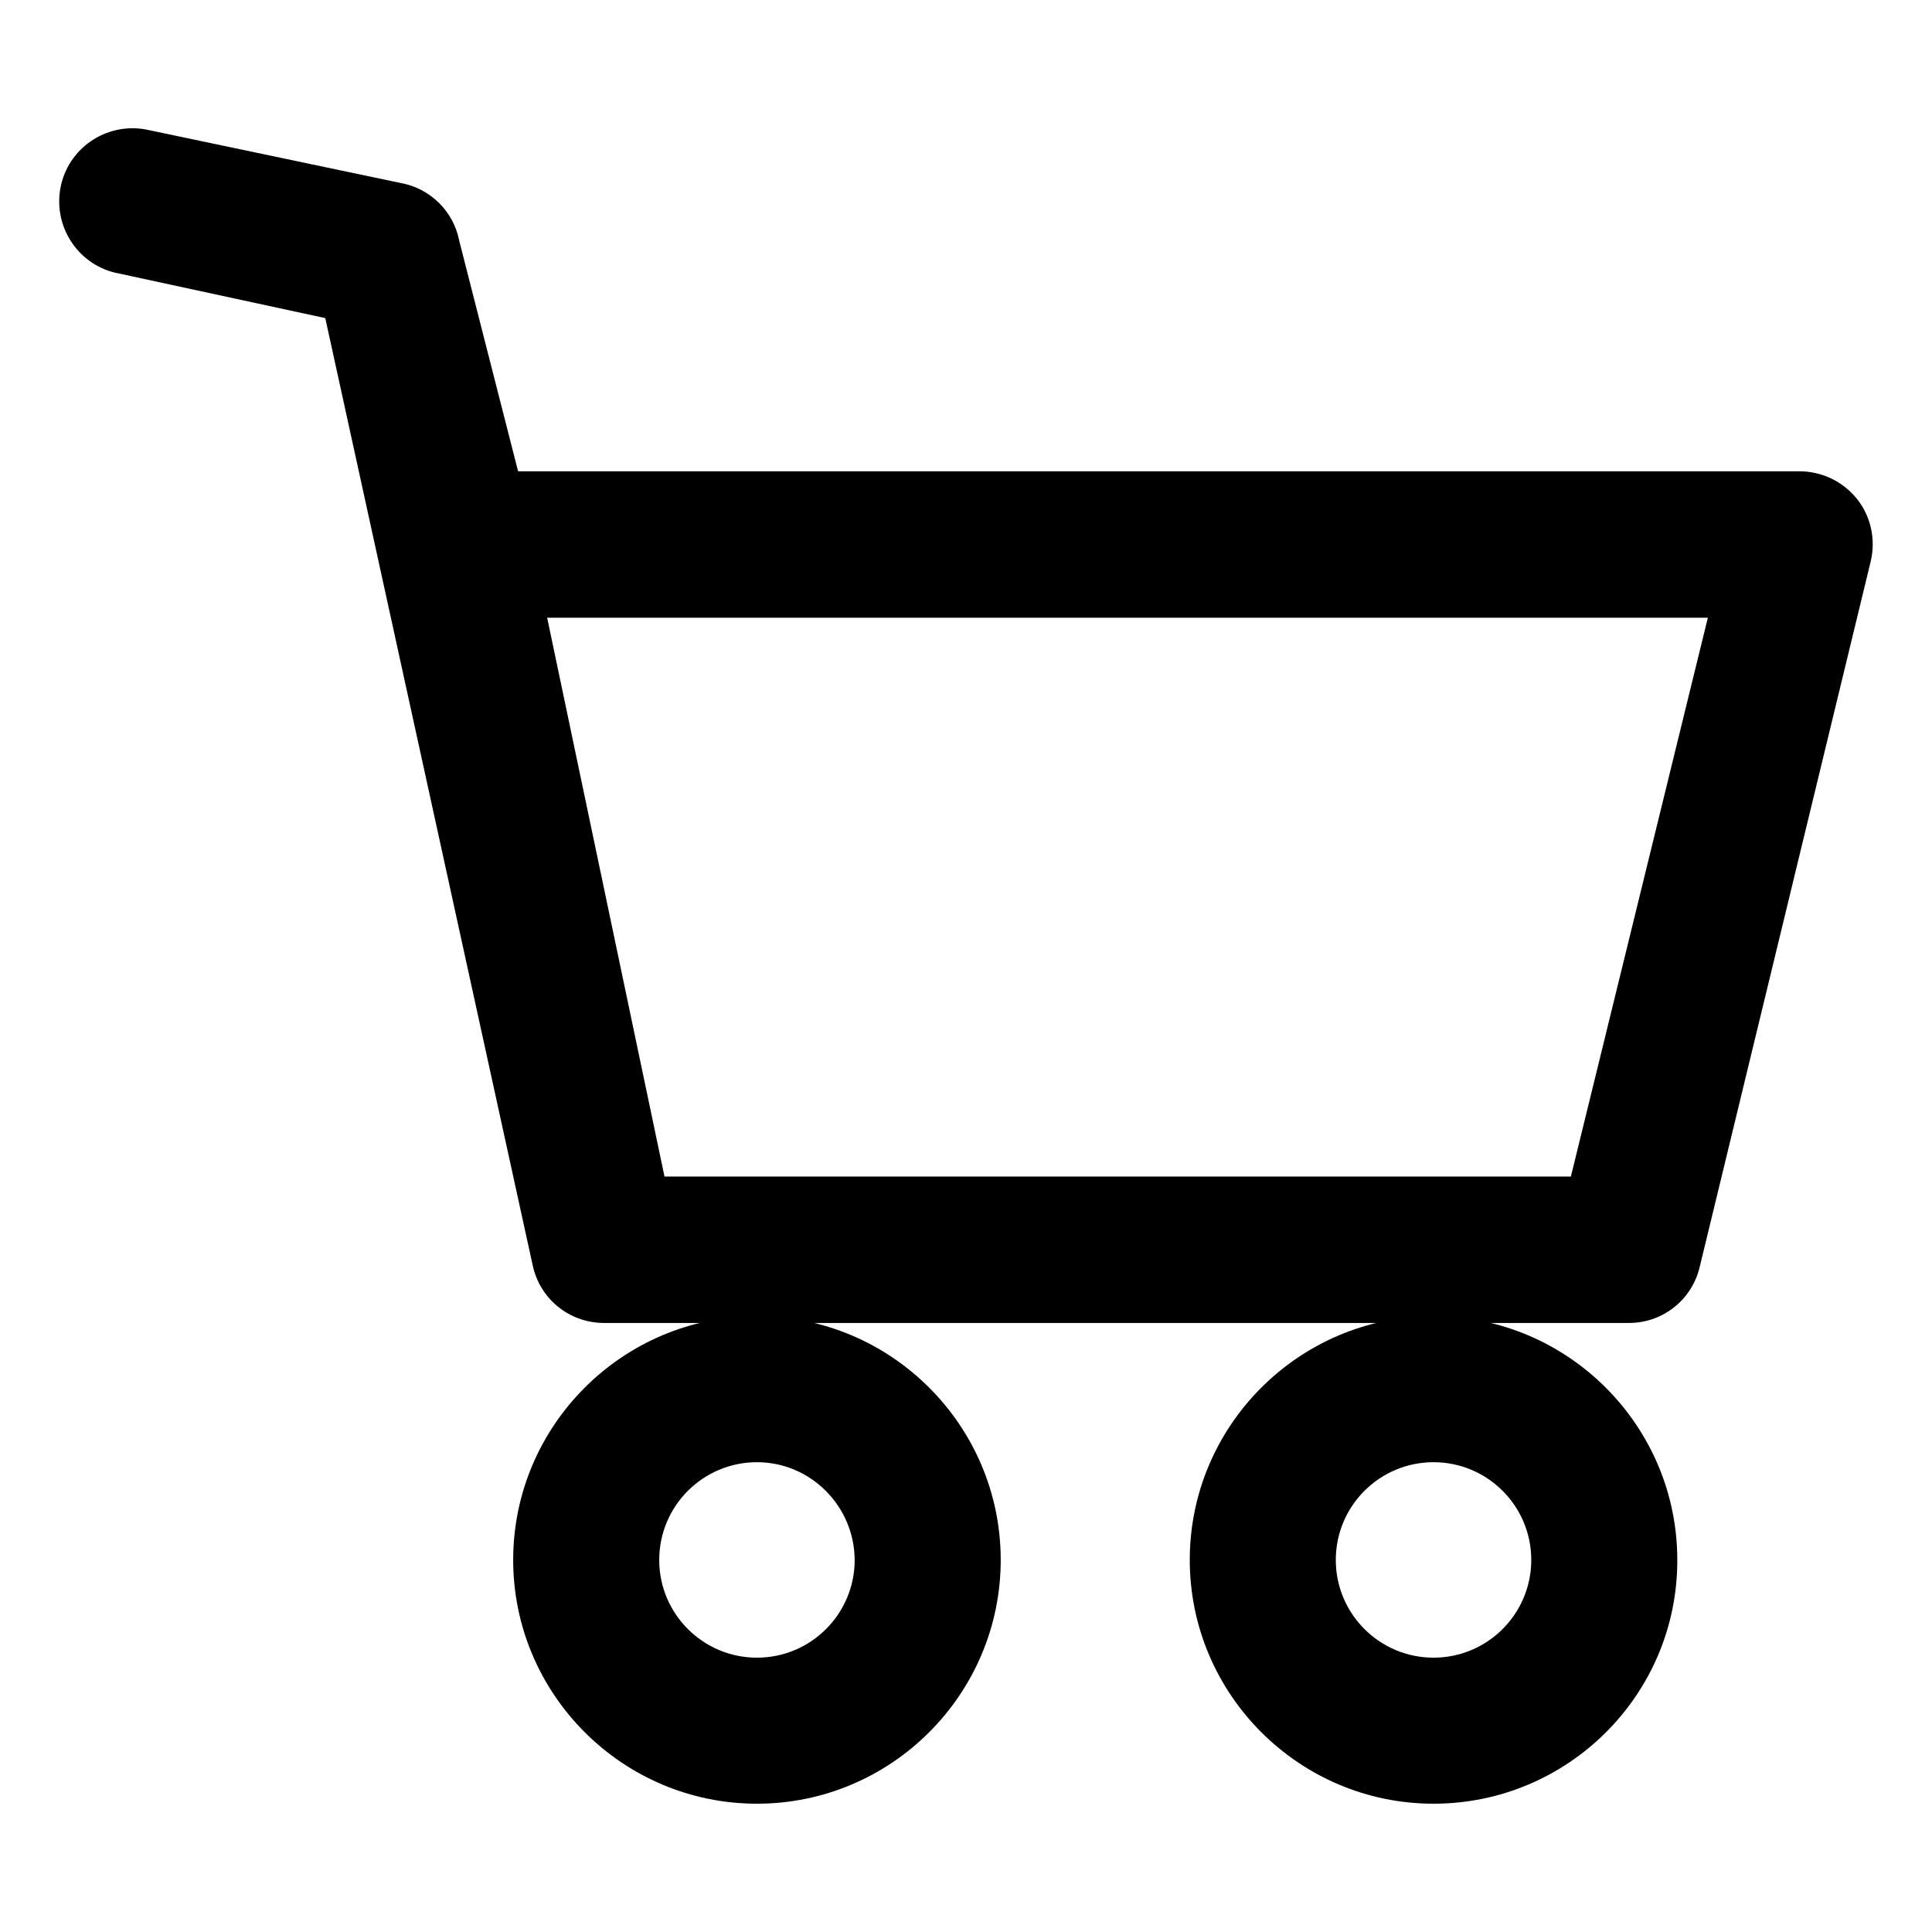 <svg version="1.2" xmlns="http://www.w3.org/2000/svg" viewBox="0 0 512 512" width="30" height="30">
	<title>shopping-cart-svg</title>
	<style>
		.s0 { fill: #000000 } 
	</style>
	<g id="Layer">
		<path id="Layer" fill-rule="evenodd" class="s0" d="m200.6 478c-35.6 0-64.6-29-64.6-64.6 0-35.6 29-64.6 64.6-64.6 35.6 0 64.6 29 64.6 64.6 0 35.6-29 64.6-64.6 64.6zm0-90.5c-14.3 0-25.9 11.6-25.9 25.9 0 14.3 11.6 25.9 25.9 25.9 14.3 0 25.9-11.6 25.9-25.9-0.1-14.3-11.7-25.9-25.9-25.9z"/>
		<path id="Layer" fill-rule="evenodd" class="s0" d="m379.9 478c-35.6 0-64.6-29-64.6-64.6 0-35.6 29-64.6 64.6-64.6 35.6 0 64.6 29 64.6 64.6 0.1 35.6-28.9 64.6-64.6 64.6zm0-90.5c-14.3 0-25.9 11.6-25.9 25.9 0 14.3 11.6 25.9 25.9 25.9 14.3 0 25.9-11.6 25.9-25.9 0-14.3-11.6-25.9-25.9-25.9z"/>
		<path id="Layer" fill-rule="evenodd" class="s0" d="m431.7 350.6h-271.6c-9.3 0-17.2-6.5-19-15.6l-54.9-250.7-54.6-11.8c-10.5-1.9-17.5-12-15.6-22.6 1.9-10.5 12-17.5 22.6-15.6l67.6 14.2c7.8 1.4 14 7.5 15.5 15.3l15.6 61.1h339.6c5.9 0 11.5 2.7 15.2 7.3 3.7 4.6 5 10.7 3.7 16.4l-45.3 186.9c-2 8.9-9.8 15.1-18.8 15.1zm-255.6-38.8h240.2l36.3-148.1h-307.6z"/>
	</g>
</svg>